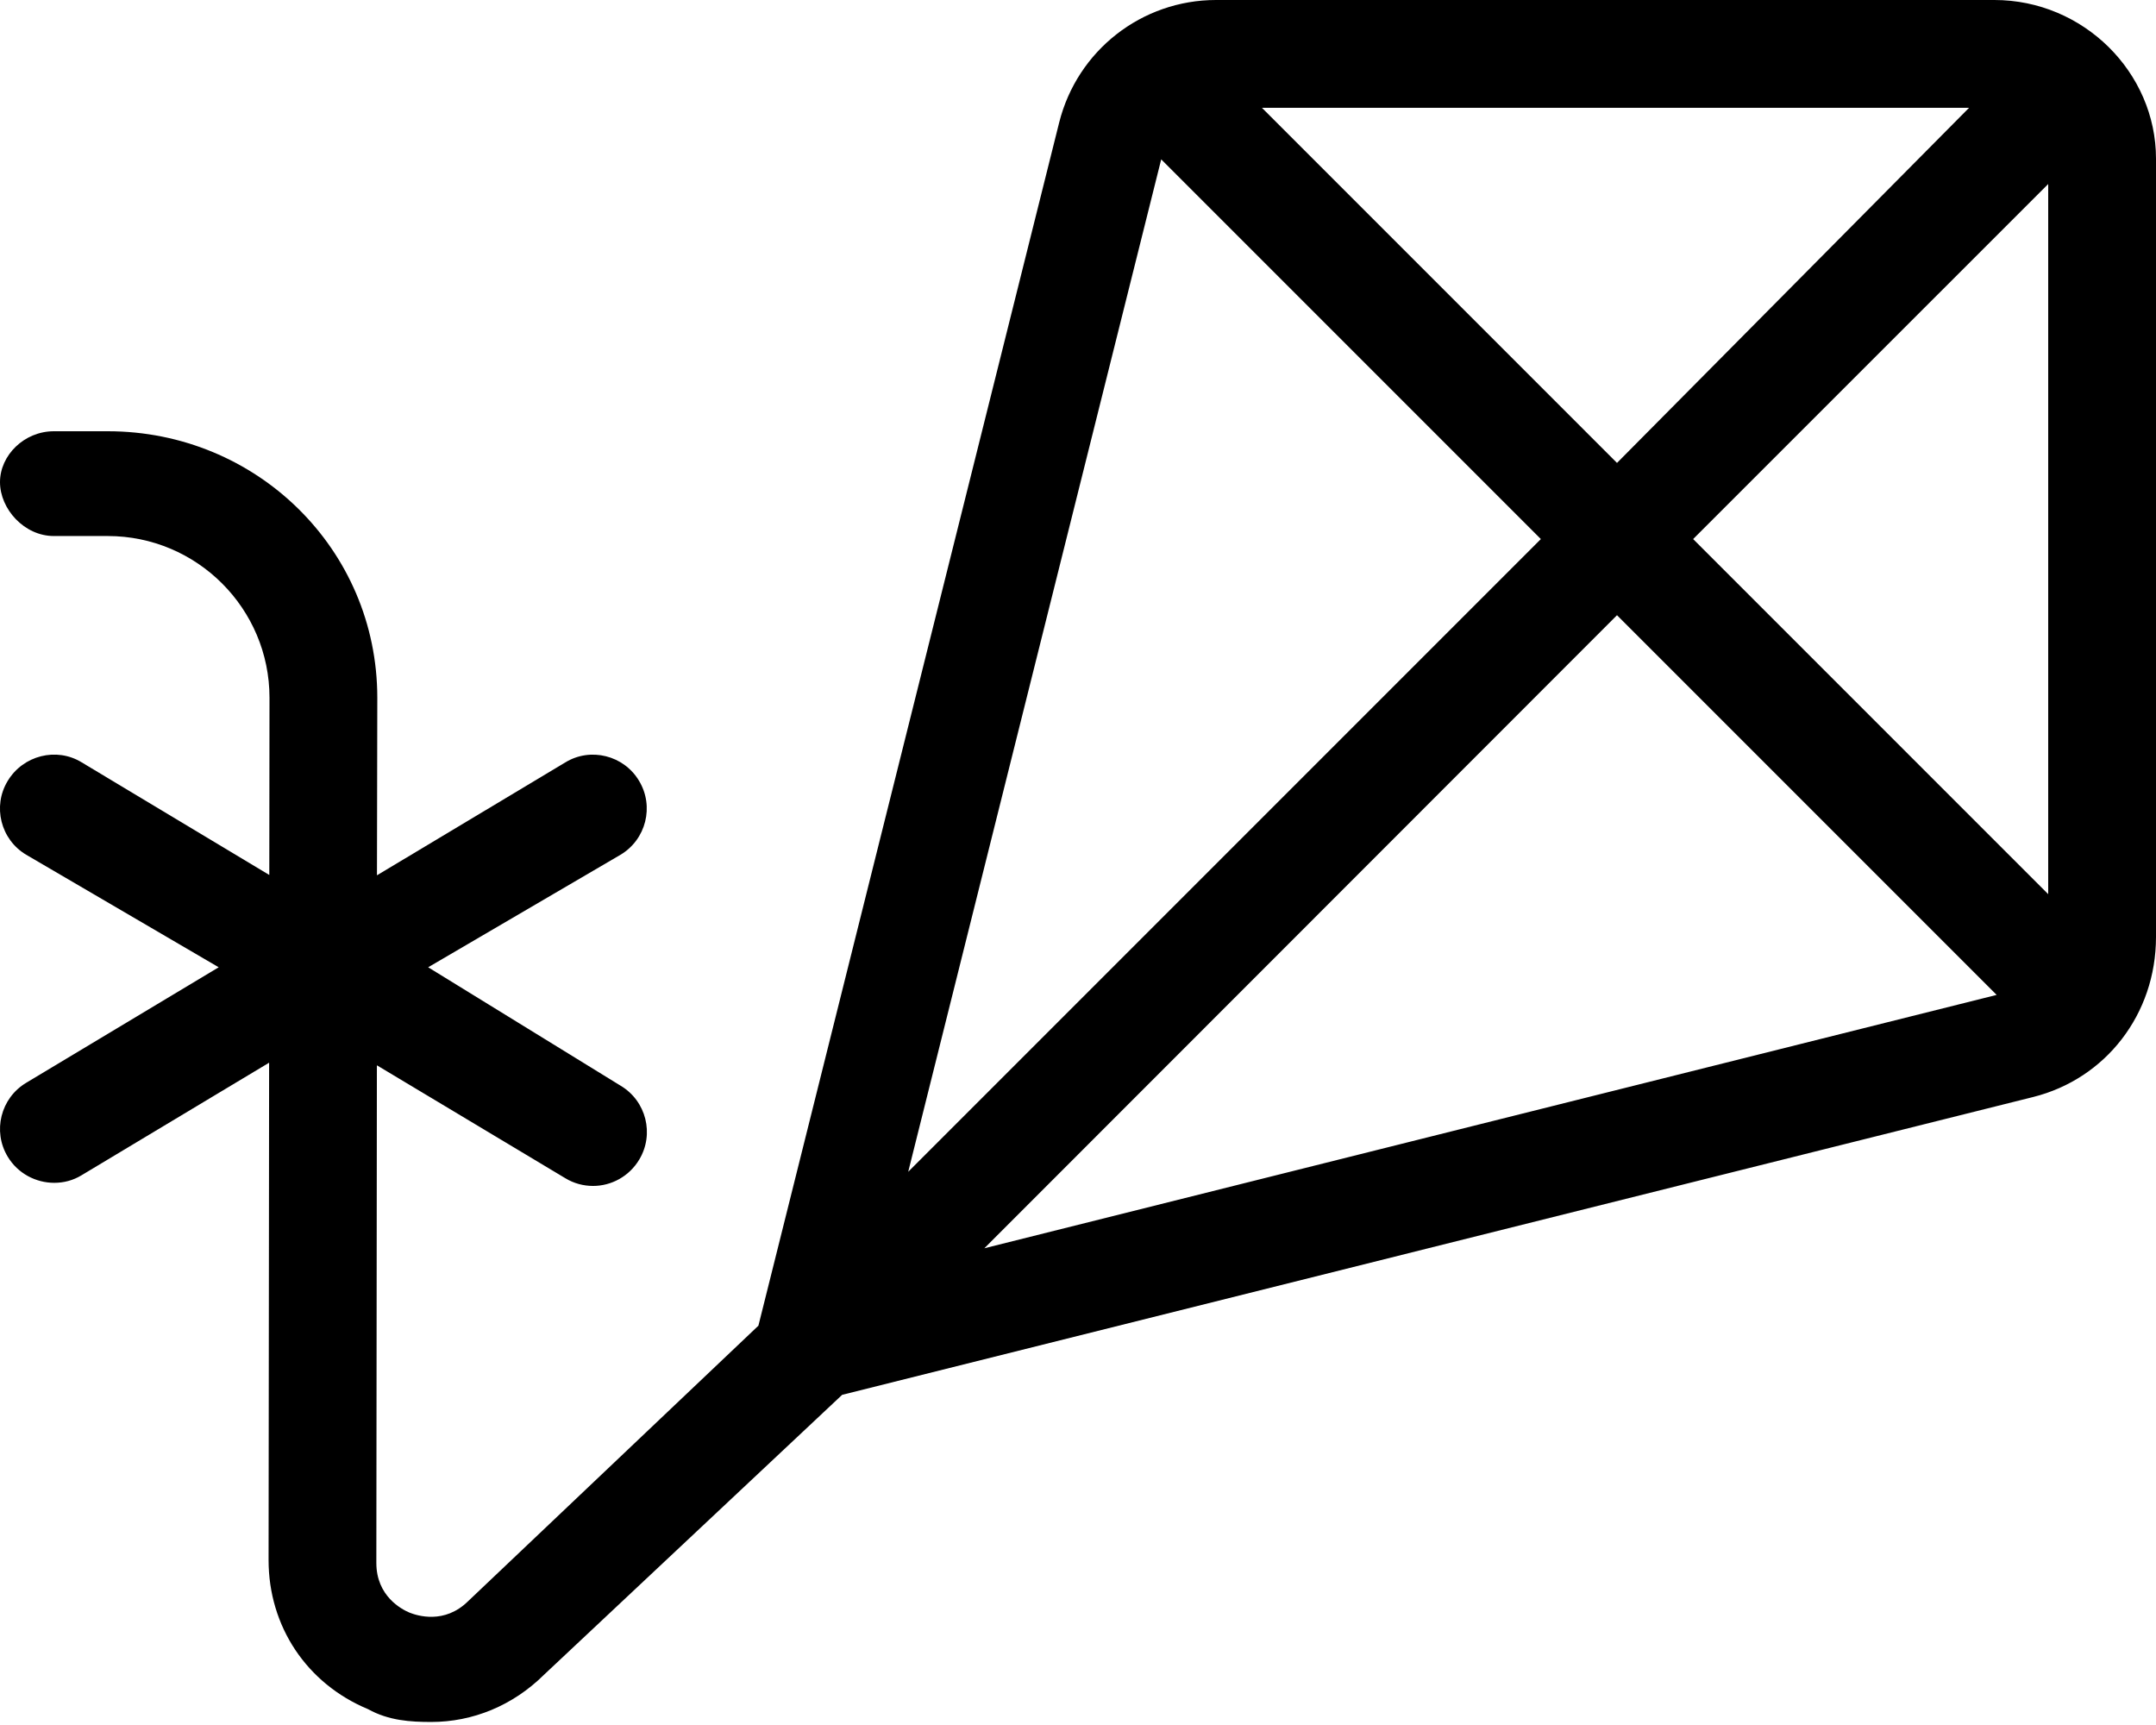 <svg xmlns="http://www.w3.org/2000/svg" viewBox="0 0 640 512"><!--! Font Awesome Pro 6.2.0 by @fontawesome - https://fontawesome.com License - https://fontawesome.com/license (Commercial License) Copyright 2022 Fonticons, Inc. --><path d="M592-.001h-231c-22.06 0-41.22 14.97-46.59 36.38l-89.28 357.1l-86.16 81.76c-7.031 6.938-15.12 4.312-17.41 3.406c-2.312-.969-9.844-4.875-9.844-14.75l.162-147.7L167.8 349.7c2.562 1.562 5.43 2.301 8.242 2.301c5.406 0 10.7-2.801 13.7-7.801c4.562-7.562 2.094-17.41-5.5-21.94L127.1 287.1L184.2 253.7c7.594-4.531 10.06-14.38 5.5-21.94C185.2 224.2 175.3 221.7 167.8 226.3L111.9 259.8L112 207.1c0-44.13-35.88-79.1-80-79.1H16c-8.844 0-16 7.156-16 15.1s7.156 16 16 16H32c26.47 0 48 21.53 48 48L79.94 259.7l-55.72-33.44C16.75 221.7 6.844 224.2 2.281 231.8C-2.281 239.3 .188 249.2 7.781 253.7L64.92 287.1l-57.13 34.28c-7.594 4.531-10.06 14.38-5.5 21.94c3 5 8.395 7.756 13.8 7.756c2.812 0 5.574-.694 8.136-2.256l55.66-33.4l-.162 147.6c0 19.72 11.31 36.69 29.53 44.28C115.4 510.7 121.8 511.1 128 511.1c12.28 0 24.19-4.812 33.47-14l88.52-83.1l353.6-88.41C625 320.2 640 301.1 640 278.1v-231C640 21.53 618.5-.001 592-.001zM585.4 31.1L480 137.4l-105.4-105.4H585.4zM344.7 47.3l112.7 112.7l-187.8 187.8L344.7 47.3zM292.2 370.5L480 182.6l112.7 112.7L292.2 370.5zM608 265.4l-105.4-105.4L608 54.62V265.4z"/></svg>